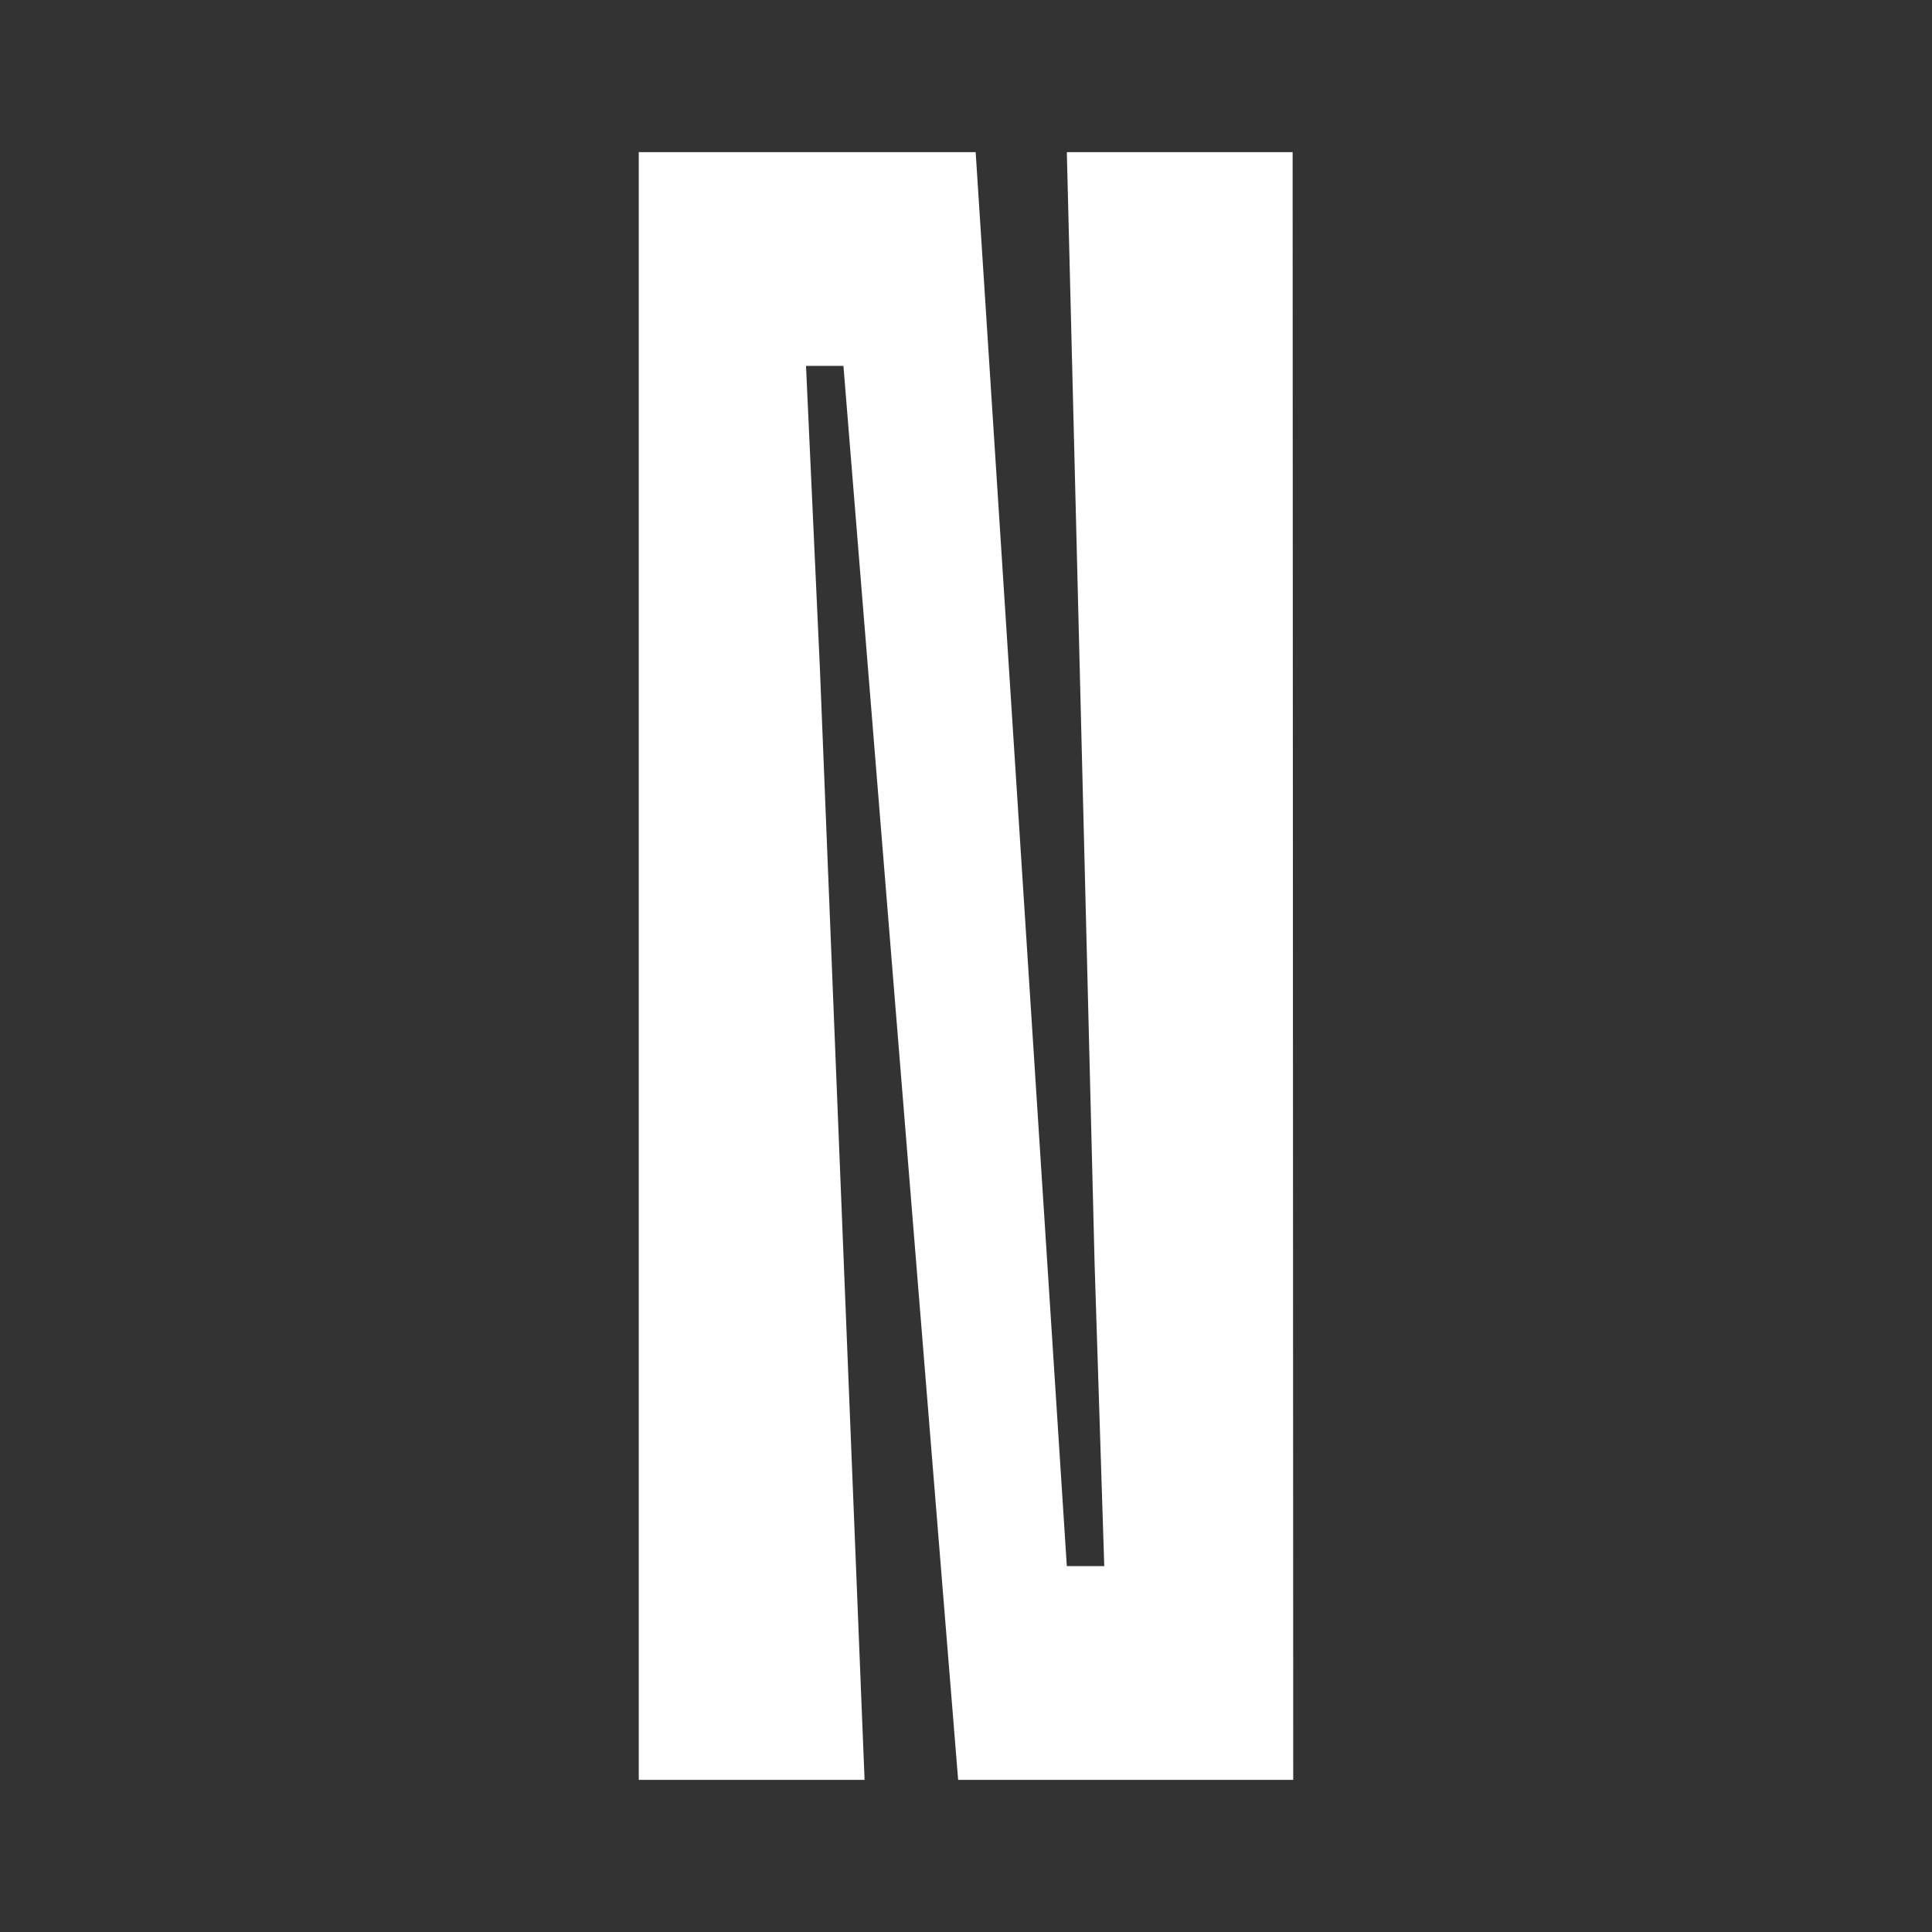 <?xml version="1.0" encoding="UTF-8"?>
<!-- Generator: Adobe Illustrator 24.0.0, SVG Export Plug-In . SVG Version: 6.00 Build 0)  -->
<svg xmlns="http://www.w3.org/2000/svg" xmlns:xlink="http://www.w3.org/1999/xlink" version="1.1" id="Layer_1" x="0px" y="0px" viewBox="0 0 32 32" style="enable-background:new 0 0 32 32;" xml:space="preserve">
<style type="text/css">
	.st0{fill:#333333;}
	.st1{fill:#FFFFFF;}
</style>
<rect class="st0" width="32" height="32"></rect>
<g>
	<g>
	</g>
	<g>
	</g>
	<path class="st1" d="M10.58,2.52l5.58,0l1.51,23.42l0.62,0l-0.16-5.01L17.67,2.52l3.74,0l0.01,26.96l-5.55,0l-1.9-23.42l-0.62,0   l0.23,5.01l0.74,18.41l-3.74,0L10.58,2.52z"></path>
</g>
</svg>
